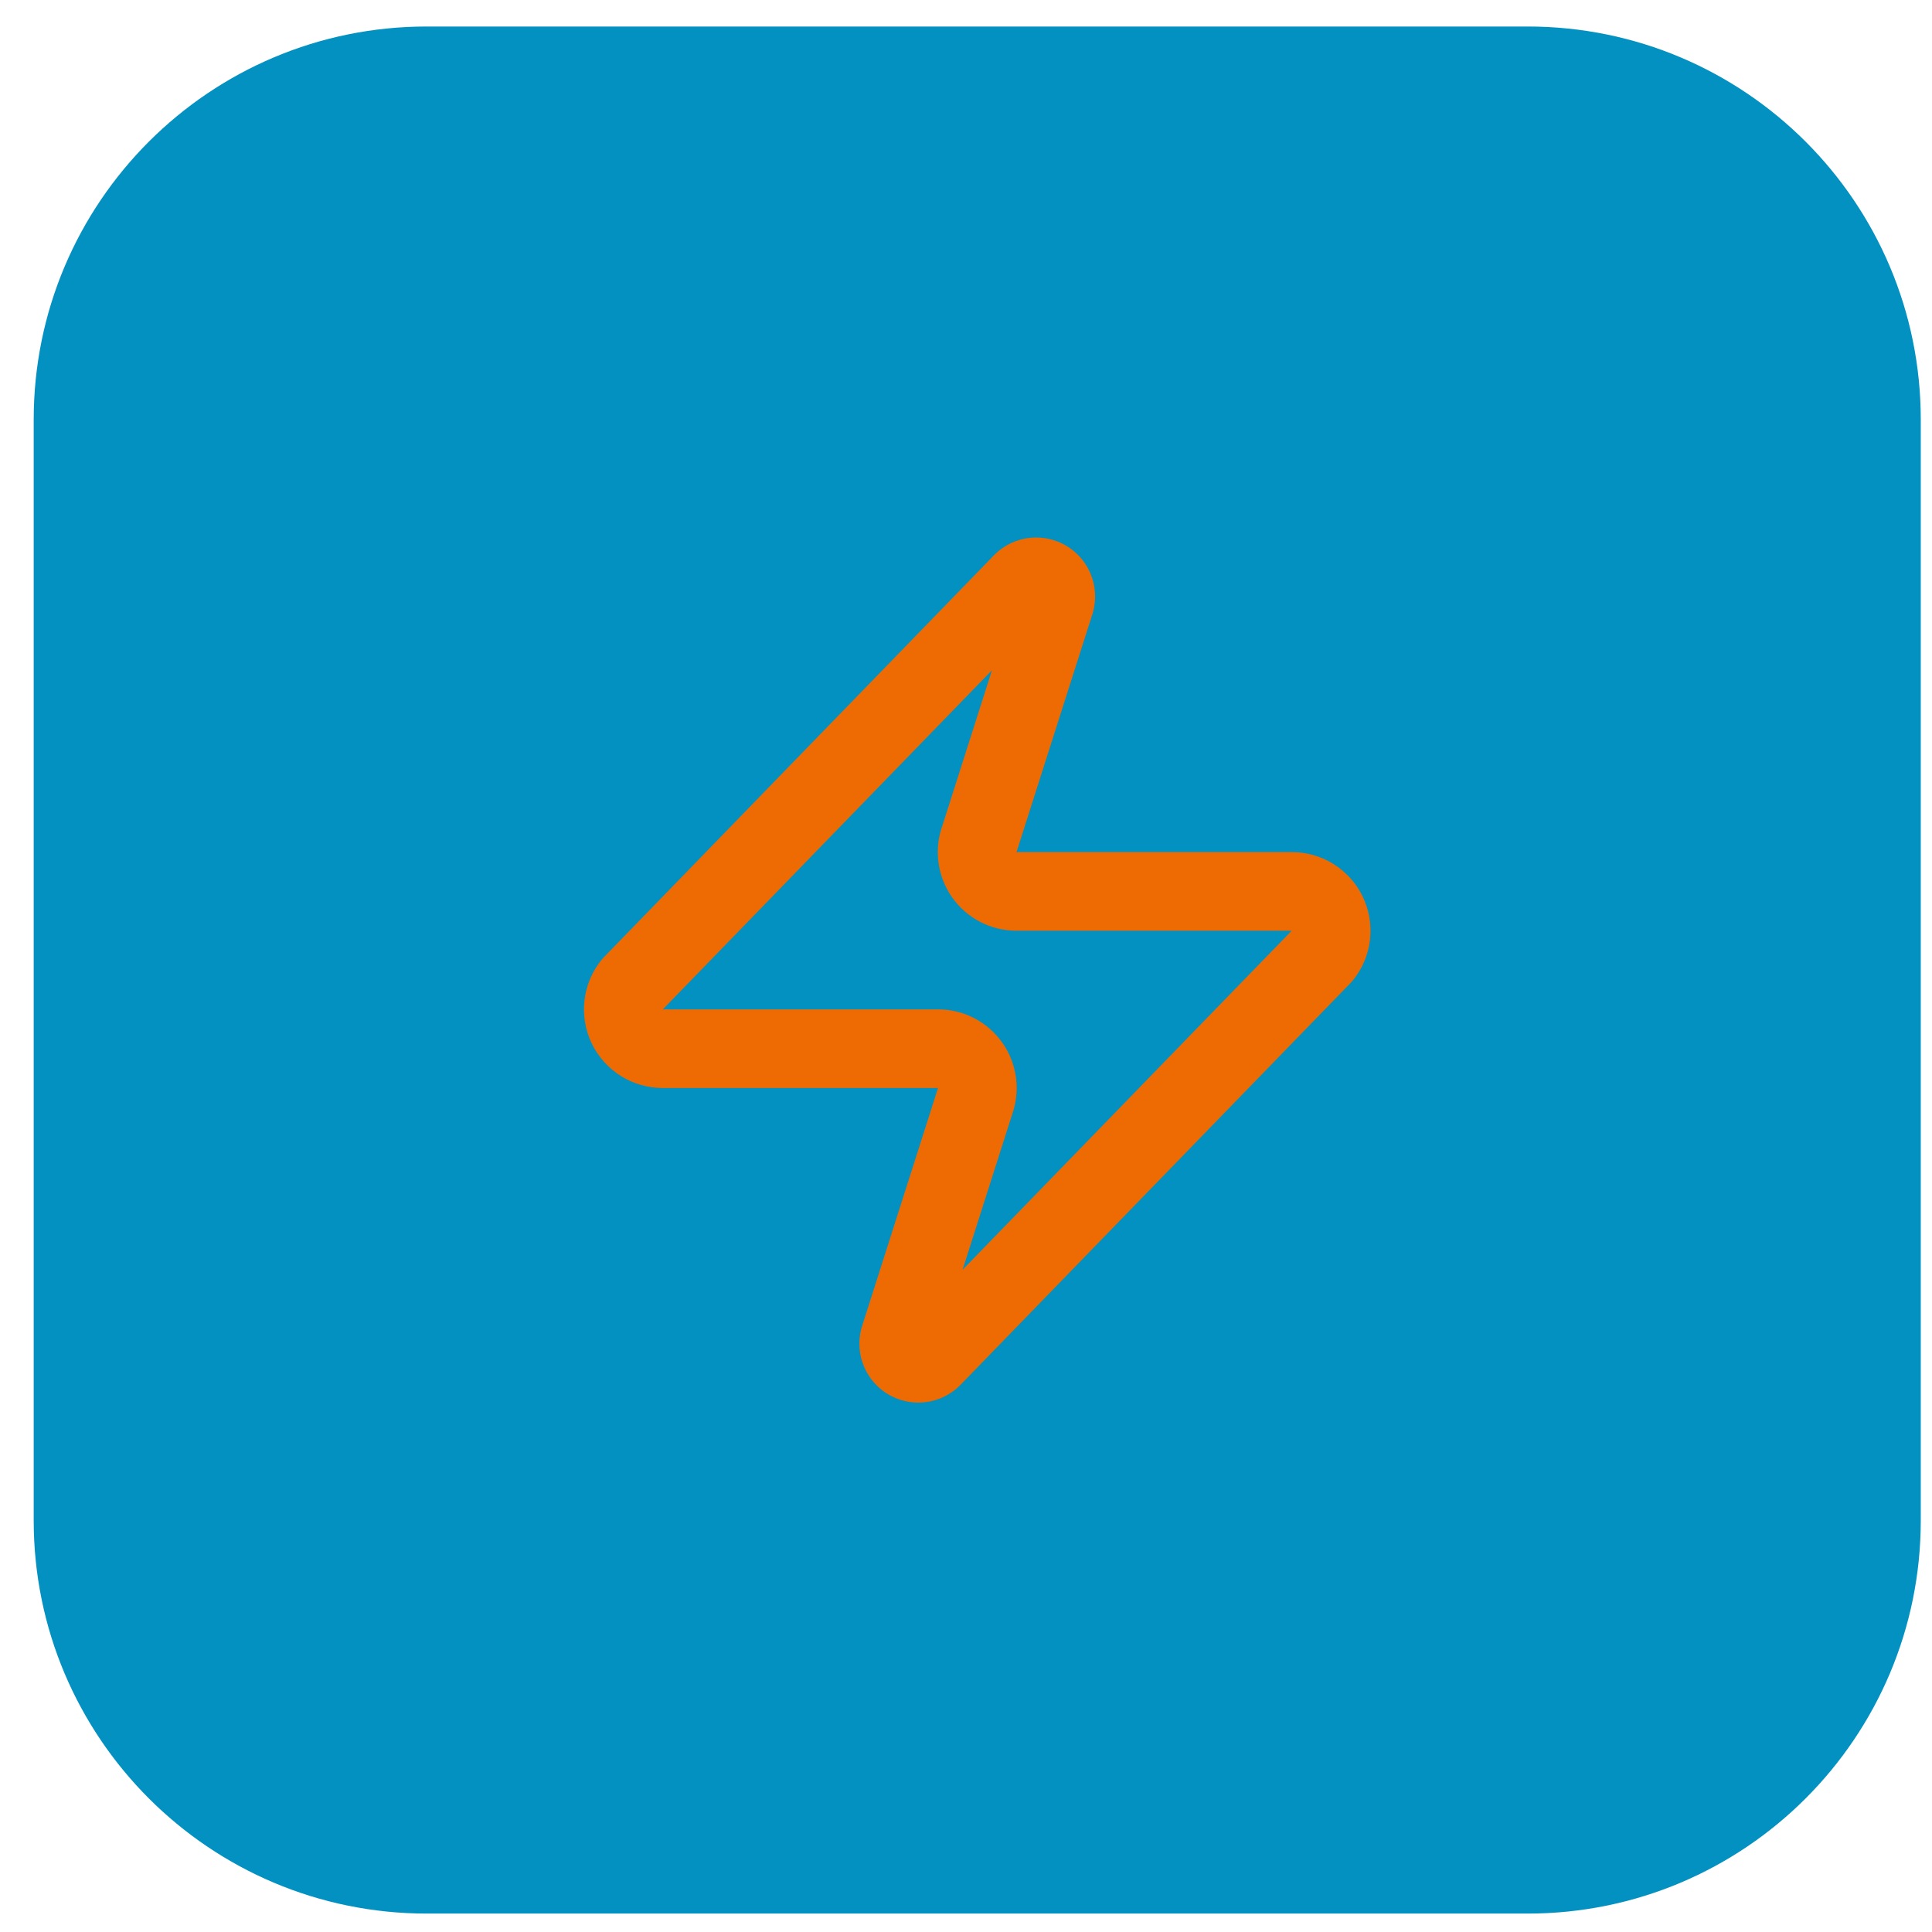 <?xml version="1.0" encoding="UTF-8"?>
<svg xmlns="http://www.w3.org/2000/svg" width="43" height="43" viewBox="0 0 43 43" fill="none">
  <path d="M0.75 9.34C0.75 4.507 4.668 0.59 9.5 0.59H34C38.833 0.59 42.75 4.507 42.75 9.34V33.84C42.75 38.672 38.833 42.59 34 42.59H9.5C4.668 42.59 0.75 38.672 0.75 33.84V9.34Z" fill="#0391C1"></path>
  <path d="M14.75 23.34C14.585 23.34 14.422 23.294 14.282 23.206C14.142 23.118 14.029 22.992 13.958 22.843C13.886 22.693 13.859 22.527 13.878 22.362C13.898 22.198 13.963 22.042 14.068 21.914L22.73 12.989C22.795 12.914 22.884 12.863 22.981 12.845C23.079 12.827 23.18 12.843 23.267 12.889C23.355 12.936 23.424 13.011 23.463 13.102C23.502 13.194 23.509 13.296 23.483 13.391L21.803 18.659C21.753 18.791 21.736 18.934 21.754 19.074C21.772 19.215 21.823 19.349 21.904 19.465C21.985 19.581 22.093 19.676 22.218 19.741C22.344 19.806 22.483 19.84 22.625 19.84H28.75C28.916 19.839 29.078 19.886 29.218 19.974C29.358 20.062 29.471 20.188 29.542 20.337C29.614 20.487 29.641 20.653 29.622 20.818C29.603 20.982 29.537 21.138 29.433 21.266L20.77 30.191C20.705 30.266 20.616 30.317 20.519 30.335C20.421 30.353 20.32 30.337 20.233 30.291C20.145 30.244 20.076 30.169 20.037 30.077C19.998 29.986 19.991 29.884 20.018 29.789L21.698 24.521C21.747 24.389 21.764 24.246 21.746 24.105C21.728 23.965 21.677 23.831 21.596 23.715C21.515 23.599 21.407 23.504 21.282 23.439C21.156 23.373 21.017 23.34 20.875 23.34H14.75Z" stroke="#EE6B03" stroke-width="1.75" stroke-linecap="round" stroke-linejoin="round"></path>
</svg>
